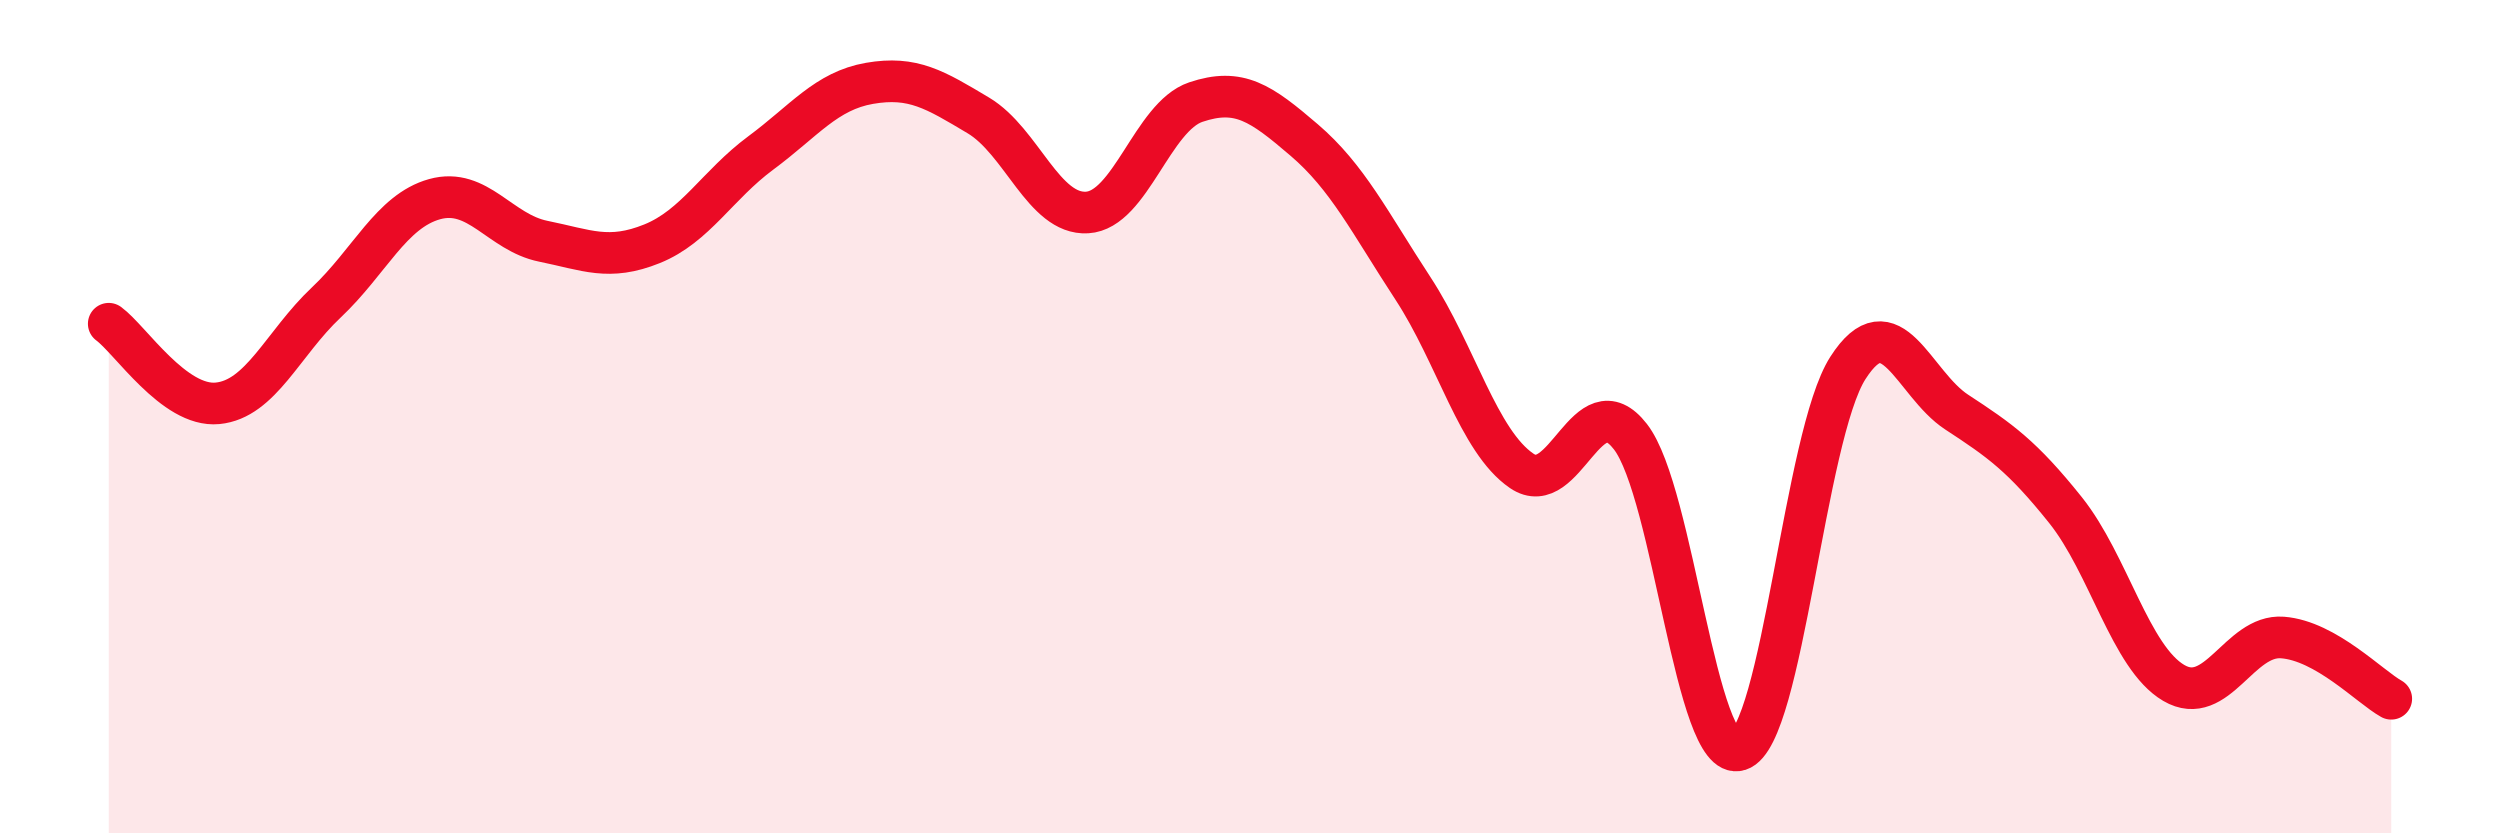 
    <svg width="60" height="20" viewBox="0 0 60 20" xmlns="http://www.w3.org/2000/svg">
      <path
        d="M 2.61,7.77 C 3.13,8.15 4.18,9.78 5.22,9.68 C 6.26,9.58 6.79,8.24 7.83,7.26 C 8.87,6.28 9.39,5.07 10.43,4.78 C 11.47,4.49 12,5.58 13.04,5.79 C 14.08,6 14.61,6.27 15.65,5.85 C 16.69,5.43 17.22,4.44 18.26,3.67 C 19.3,2.9 19.83,2.18 20.87,2 C 21.91,1.82 22.44,2.15 23.48,2.77 C 24.52,3.39 25.05,5.16 26.09,5.1 C 27.13,5.04 27.66,2.8 28.7,2.45 C 29.74,2.1 30.26,2.47 31.3,3.36 C 32.34,4.25 32.87,5.33 33.91,6.92 C 34.95,8.51 35.48,10.59 36.52,11.3 C 37.56,12.01 38.09,9.14 39.13,10.48 C 40.17,11.82 40.7,18.33 41.74,18 C 42.78,17.67 43.31,10.45 44.35,8.83 C 45.39,7.21 45.92,9.21 46.96,9.89 C 48,10.57 48.53,10.94 49.57,12.24 C 50.61,13.54 51.13,15.78 52.17,16.39 C 53.21,17 53.74,15.22 54.78,15.3 C 55.82,15.38 56.87,16.48 57.39,16.77L57.39 20L2.61 20Z"
        fill="#EB0A25"
        opacity="0.1"
        stroke-linecap="round"
        stroke-linejoin="round"
      />
      <path
        d="M 2.61,7.77 C 3.13,8.15 4.18,9.78 5.22,9.68 C 6.26,9.58 6.79,8.24 7.83,7.26 C 8.87,6.28 9.39,5.07 10.43,4.78 C 11.47,4.49 12,5.58 13.04,5.79 C 14.08,6 14.61,6.27 15.65,5.85 C 16.69,5.43 17.22,4.44 18.26,3.67 C 19.3,2.9 19.83,2.18 20.87,2 C 21.91,1.82 22.44,2.15 23.48,2.77 C 24.52,3.39 25.05,5.16 26.09,5.1 C 27.13,5.04 27.66,2.8 28.7,2.45 C 29.74,2.1 30.26,2.47 31.3,3.36 C 32.34,4.25 32.87,5.33 33.91,6.92 C 34.95,8.51 35.48,10.59 36.52,11.3 C 37.56,12.01 38.09,9.14 39.13,10.48 C 40.17,11.82 40.7,18.33 41.74,18 C 42.78,17.67 43.31,10.45 44.35,8.83 C 45.39,7.21 45.92,9.21 46.96,9.89 C 48,10.57 48.53,10.94 49.57,12.24 C 50.61,13.54 51.13,15.78 52.17,16.39 C 53.21,17 53.74,15.22 54.78,15.3 C 55.82,15.38 56.87,16.48 57.39,16.77"
        stroke="#EB0A25"
        stroke-width="1"
        fill="none"
        stroke-linecap="round"
        stroke-linejoin="round"
      />
    </svg>
  